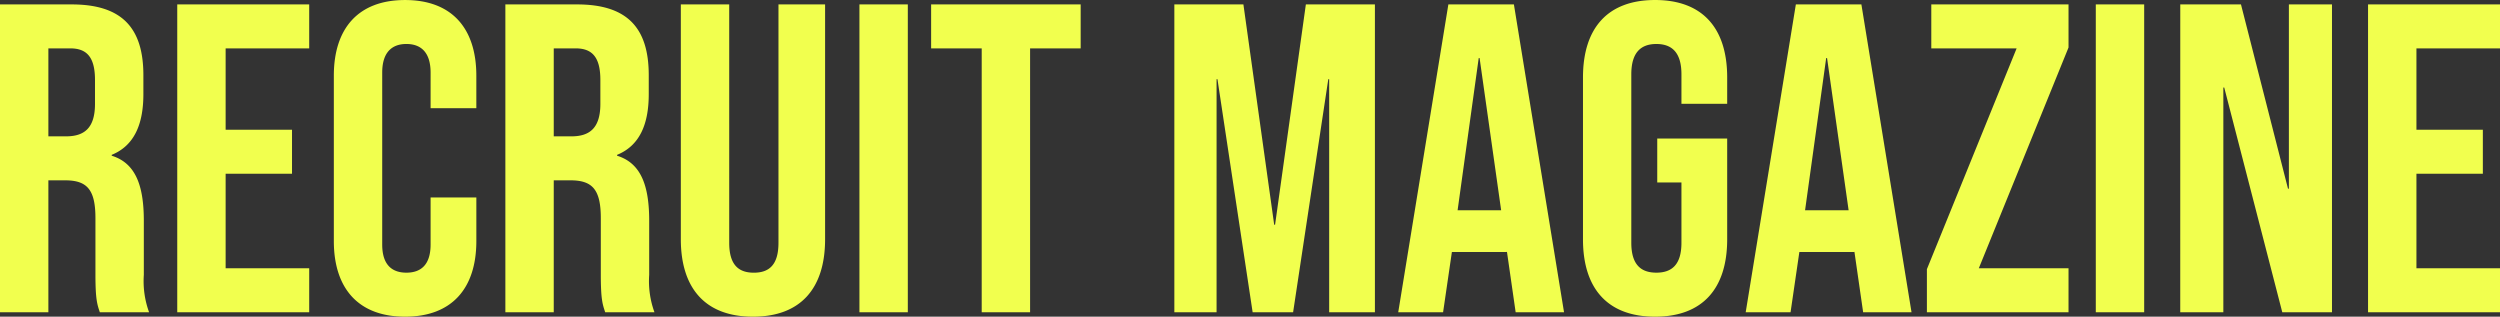 <svg xmlns="http://www.w3.org/2000/svg" width="346.724" height="43.92" viewBox="0 0 346.724 43.92">
  <rect x="0" y="0" width="346.724" height="43.92" fill="#333333" stroke="none"/>
  <path id="パス_22373" data-name="パス 22373" d="M2.5,0h6.71V-18.3h2.318c3.05,0,4.209,1.281,4.209,5.246v7.808c0,3.477.244,4.148.61,5.246H23.18a12.575,12.575,0,0,1-.732-5.185v-7.5c0-4.819-1.1-7.991-4.453-9.028v-.122c2.989-1.22,4.392-4.026,4.392-8.418v-2.623c0-6.588-2.989-9.821-9.943-9.821H2.5Zm6.71-24.4V-36.6h3.05c2.379,0,3.416,1.342,3.416,4.392v3.294c0,3.416-1.525,4.514-4.026,4.514ZM27.084,0h18.3V-6.1H33.794V-19.215H43v-6.1H33.794V-36.6h11.59v-6.1h-18.3Zm31.6.61c6.466,0,9.882-3.9,9.882-10.492v-6.039H62.22v6.527c0,2.806-1.342,3.9-3.355,3.9s-3.355-1.1-3.355-3.9V-33.245c0-2.806,1.342-3.965,3.355-3.965s3.355,1.159,3.355,3.965V-28.3h6.344v-4.514c0-6.588-3.416-10.492-9.882-10.492S48.8-39.406,48.8-32.818V-9.882C48.8-3.294,52.216.61,58.682.61ZM72.59,0H79.3V-18.3h2.318c3.05,0,4.209,1.281,4.209,5.246v7.808c0,3.477.244,4.148.61,5.246h6.832a12.575,12.575,0,0,1-.732-5.185v-7.5c0-4.819-1.1-7.991-4.453-9.028v-.122c2.989-1.22,4.392-4.026,4.392-8.418v-2.623c0-6.588-2.989-9.821-9.943-9.821H72.59ZM79.3-24.4V-36.6h3.05c2.379,0,3.416,1.342,3.416,4.392v3.294c0,3.416-1.525,4.514-4.026,4.514ZM106.933.61c6.588,0,10-3.9,10-10.736V-42.7h-6.466V-9.638c0,3.05-1.281,4.148-3.416,4.148s-3.416-1.1-3.416-4.148V-42.7h-6.71v32.574C96.929-3.294,100.345.61,106.933.61ZM121.695,0h6.71V-42.7h-6.71Zm16.958,0h6.71V-36.6h7.015v-6.1h-20.74v6.1h7.015Zm26.718,0h5.856V-32.33h.122L176.229,0h5.612l4.88-32.33h.122V0h6.344V-42.7H183.61l-4.27,30.561h-.122L174.948-42.7h-9.577ZM196.42,0h6.222l1.22-8.357h7.625v-.122L212.707,0h6.71l-6.954-42.7h-9.089Zm8.235-14.152,2.928-21.106h.122l2.989,21.106ZM232.044.61c6.588,0,10-3.9,10-10.736V-24.1h-9.7v6.1H235.7v8.357c0,3.05-1.342,4.148-3.477,4.148s-3.477-1.1-3.477-4.148V-33c0-3.05,1.342-4.209,3.477-4.209S235.7-36.051,235.7-33v4.087h6.344v-3.66c0-6.832-3.416-10.736-10-10.736s-10,3.9-10,10.736v22.448C222.04-3.294,225.456.61,232.044.61ZM244.61,0h6.222l1.22-8.357h7.625v-.122L260.9,0h6.71l-6.954-42.7h-9.089Zm8.235-14.152,2.928-21.106h.122l2.989,21.106ZM269.742,0h19.642V-6.1H276.94l12.444-30.622V-42.7H270.352v6.1h11.834L269.742-5.978Zm23.424,0h6.71V-42.7h-6.71Zm11.712,0h5.978V-31.171h.122L319.03,0h6.893V-42.7h-5.978v25.559h-.122L313.3-42.7h-8.418Zm26.047,0h18.3V-6.1h-11.59V-19.215h9.211v-6.1h-9.211V-36.6h11.59v-6.1h-18.3Z" transform="translate(-2.501 43.31)" fill="#f1ff4e"/>
</svg>
